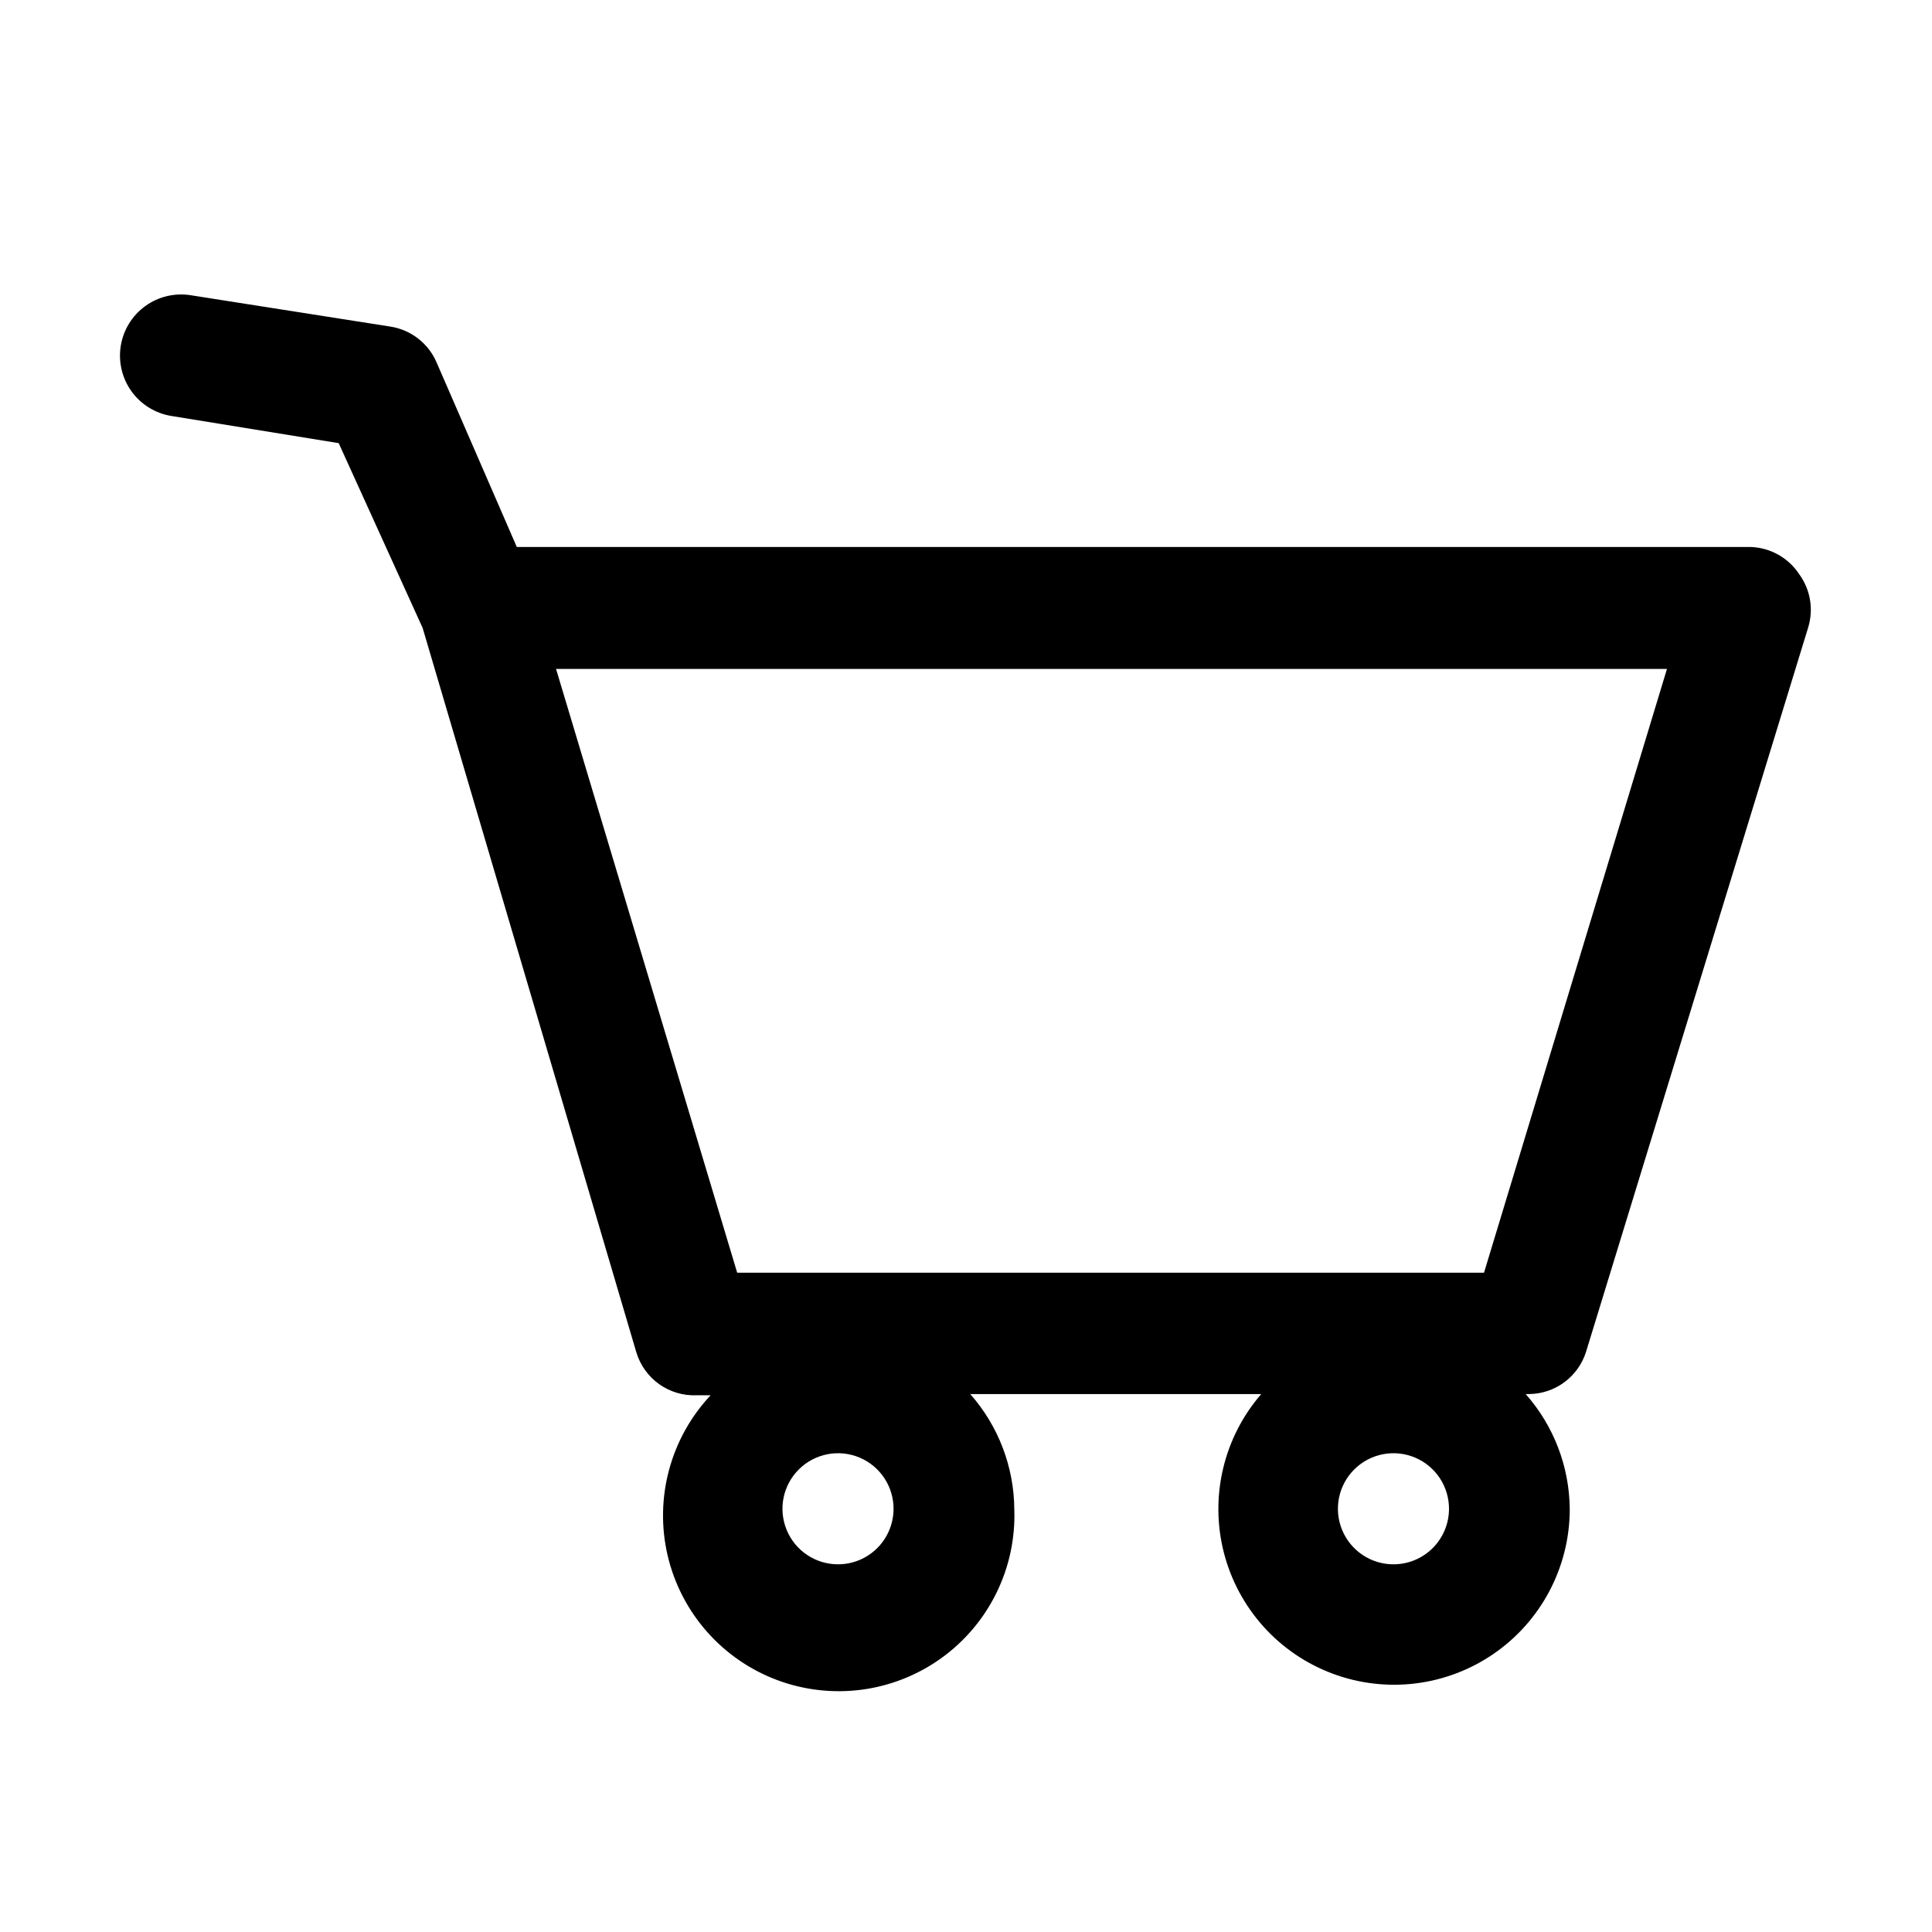 <svg width="80" height="80" viewBox="0 0 80 80" fill="none" xmlns="http://www.w3.org/2000/svg">
<path d="M72.5 22.65H21.4L18.075 15C17.908 14.614 17.646 14.277 17.314 14.019C16.982 13.761 16.59 13.591 16.175 13.525L7.9 12.225C7.237 12.119 6.559 12.28 6.015 12.674C5.471 13.068 5.106 13.662 5 14.325C4.894 14.988 5.056 15.666 5.449 16.21C5.843 16.754 6.437 17.119 7.1 17.225L14.025 18.35L17.5 26L26.35 56C26.511 56.531 26.843 56.994 27.296 57.316C27.749 57.637 28.295 57.799 28.85 57.775H29.425C28.606 58.648 28.014 59.71 27.704 60.866C27.393 62.023 27.372 63.238 27.644 64.404C27.916 65.57 28.471 66.651 29.261 67.551C30.05 68.451 31.05 69.143 32.171 69.564C33.291 69.985 34.499 70.123 35.686 69.966C36.873 69.808 38.003 69.36 38.975 68.662C39.947 67.963 40.732 67.035 41.26 65.96C41.788 64.885 42.042 63.697 42 62.5C41.989 60.74 41.341 59.044 40.175 57.725H52.225C51.457 58.612 50.915 59.672 50.645 60.815C50.375 61.957 50.386 63.148 50.676 64.285C50.966 65.422 51.527 66.472 52.311 67.346C53.095 68.22 54.078 68.89 55.178 69.301C56.277 69.712 57.46 69.851 58.625 69.706C59.789 69.561 60.902 69.136 61.867 68.468C62.832 67.8 63.621 66.908 64.166 65.869C64.712 64.829 64.998 63.674 65 62.5C64.989 60.74 64.341 59.044 63.175 57.725H63.3C63.83 57.723 64.346 57.552 64.773 57.238C65.2 56.923 65.516 56.481 65.675 55.975L74.875 25.975C74.987 25.604 75.012 25.213 74.947 24.831C74.882 24.449 74.729 24.088 74.5 23.775C74.281 23.441 73.985 23.165 73.637 22.97C73.289 22.774 72.899 22.664 72.5 22.65ZM34.7 64.775C34.244 64.775 33.798 64.639 33.42 64.386C33.041 64.132 32.746 63.771 32.573 63.349C32.4 62.928 32.355 62.464 32.446 62.017C32.537 61.57 32.759 61.16 33.083 60.84C33.407 60.519 33.819 60.302 34.267 60.216C34.715 60.13 35.178 60.179 35.598 60.357C36.017 60.535 36.375 60.834 36.625 61.215C36.874 61.597 37.005 62.044 37 62.5C36.993 63.106 36.748 63.684 36.318 64.11C35.887 64.536 35.306 64.775 34.7 64.775ZM57.7 64.775C57.244 64.775 56.798 64.639 56.42 64.386C56.041 64.132 55.746 63.771 55.573 63.349C55.4 62.928 55.355 62.464 55.446 62.017C55.537 61.57 55.759 61.16 56.083 60.84C56.407 60.519 56.819 60.302 57.267 60.216C57.715 60.13 58.178 60.179 58.598 60.357C59.017 60.535 59.375 60.834 59.625 61.215C59.874 61.597 60.005 62.044 60 62.5C59.993 63.106 59.748 63.684 59.318 64.11C58.887 64.536 58.306 64.775 57.7 64.775ZM61.45 52.7H30.525L23.025 27.7H69.025L61.45 52.7Z" fill="black"/>
</svg>
